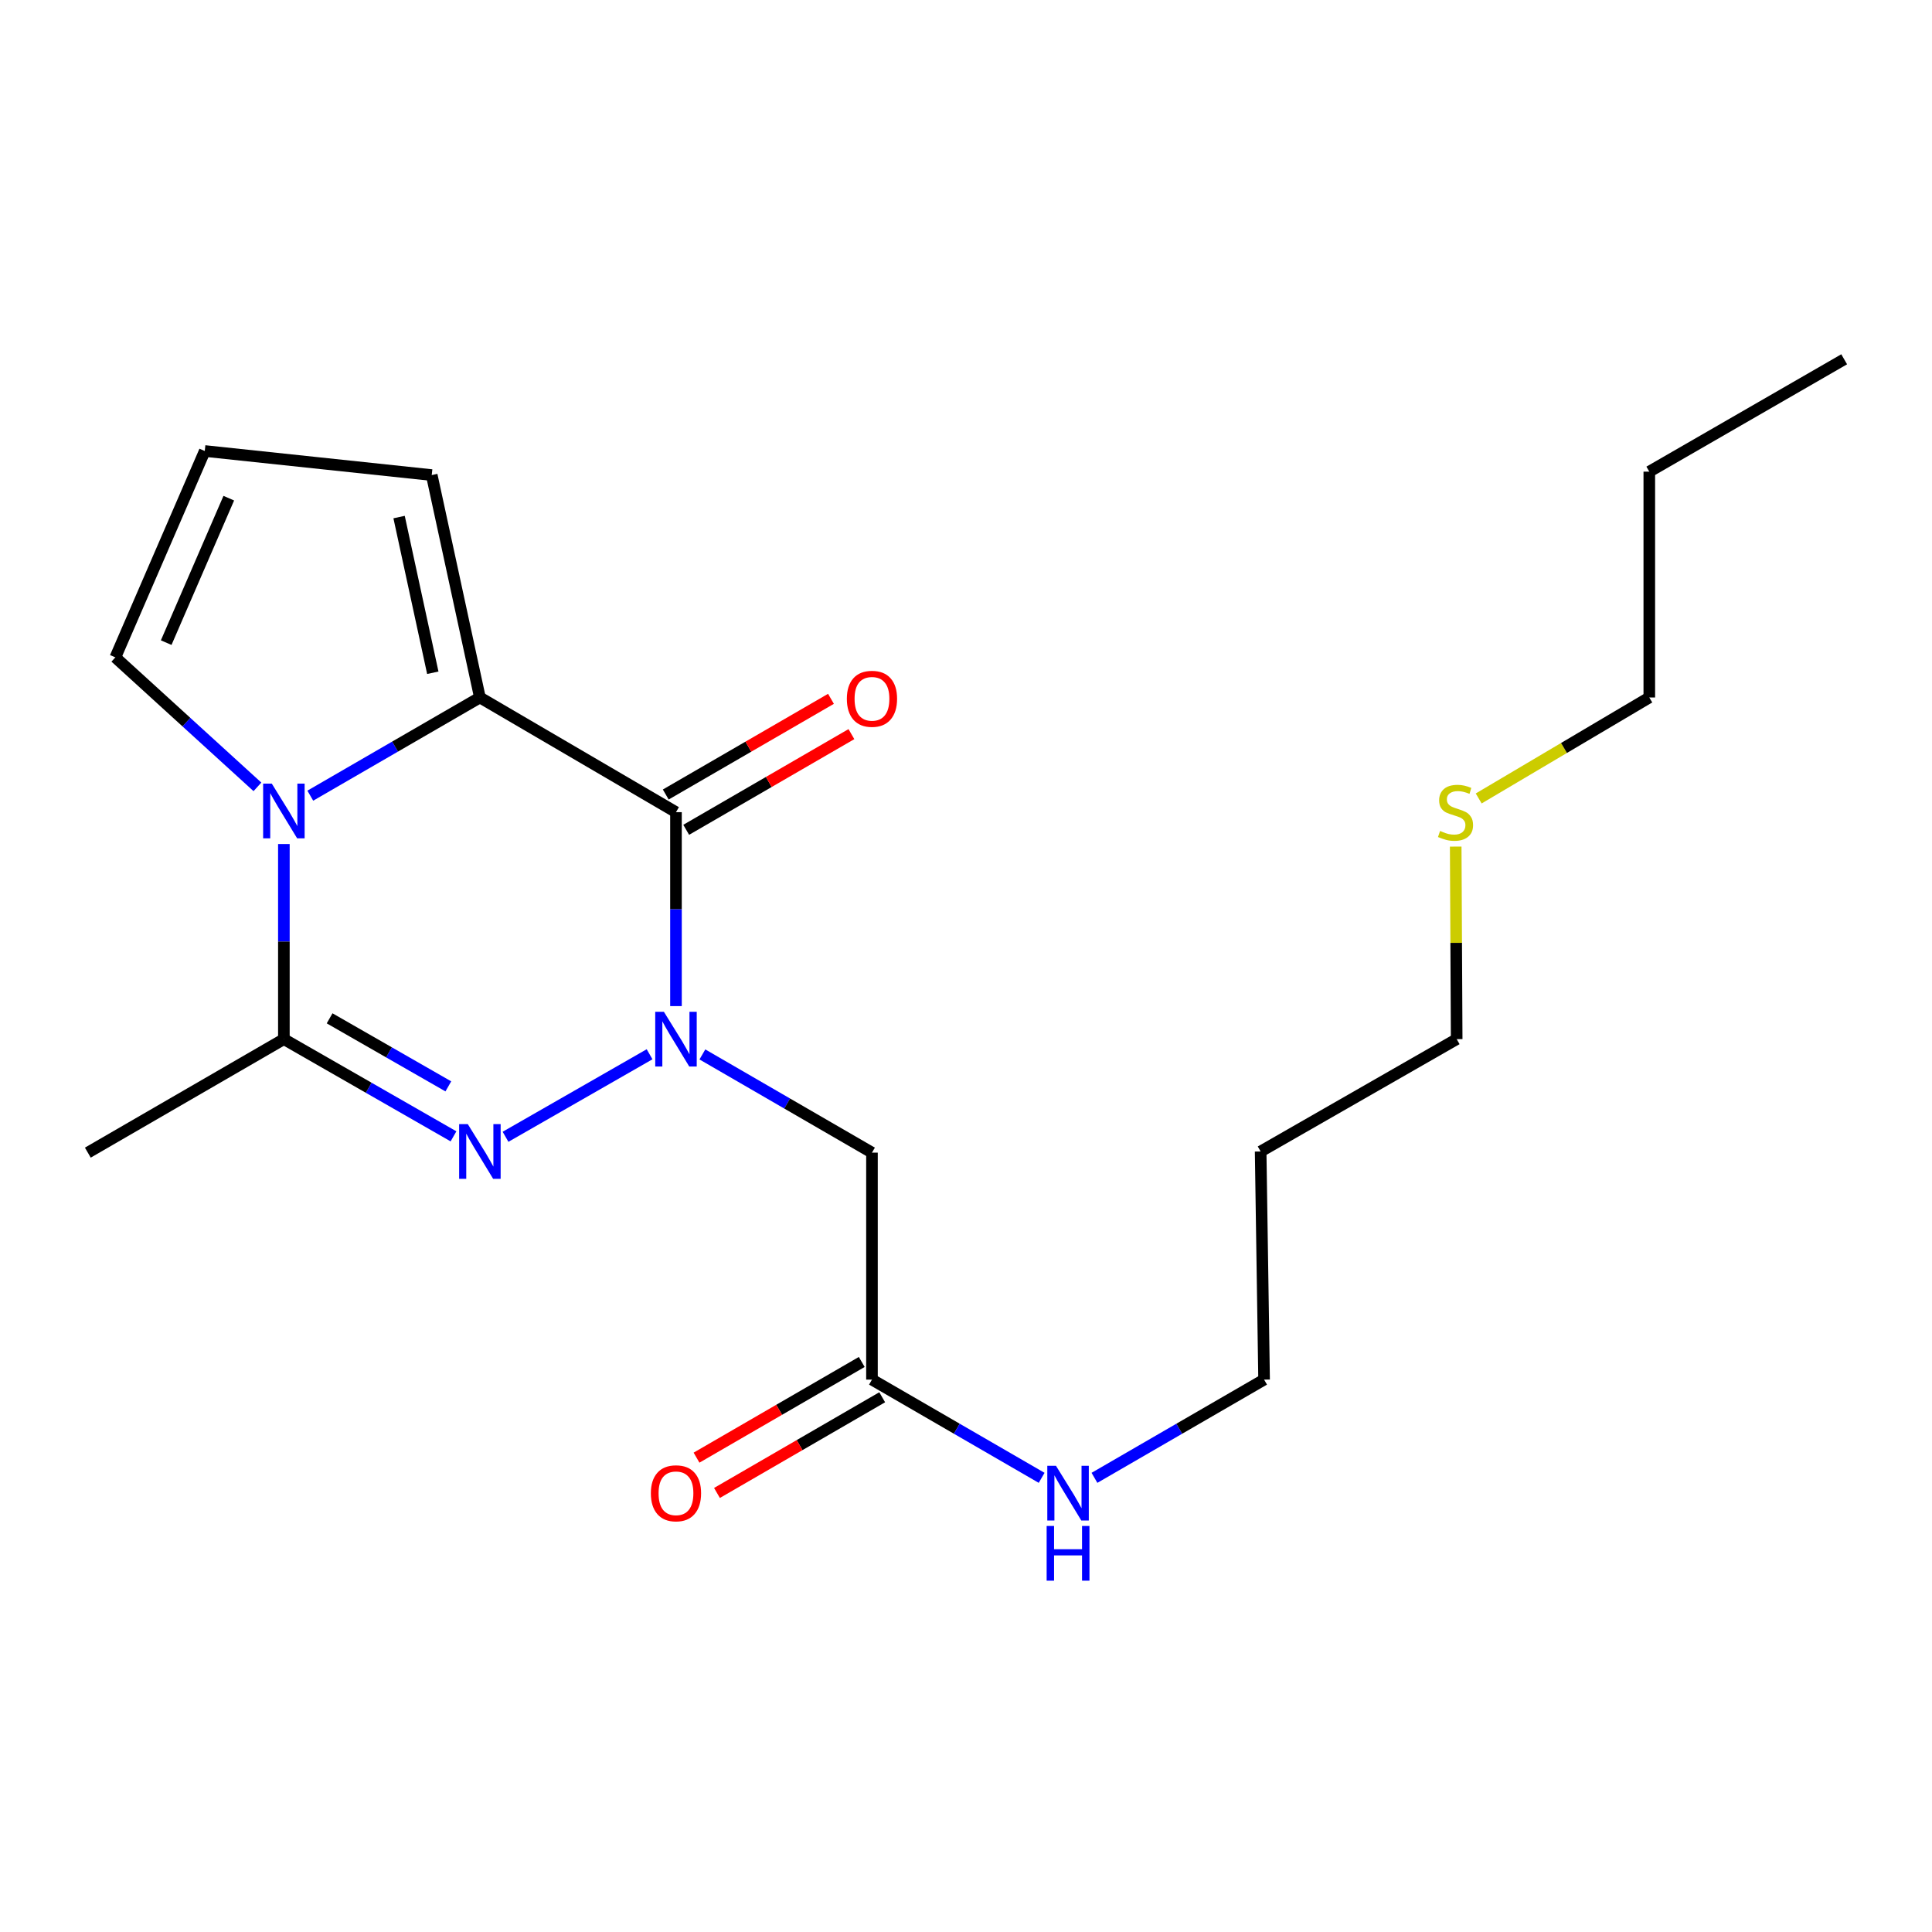 <?xml version='1.0' encoding='iso-8859-1'?>
<svg version='1.1' baseProfile='full'
              xmlns='http://www.w3.org/2000/svg'
                      xmlns:rdkit='http://www.rdkit.org/xml'
                      xmlns:xlink='http://www.w3.org/1999/xlink'
                  xml:space='preserve'
width='1000px' height='1000px' viewBox='0 0 1000 1000'>
<!-- END OF HEADER -->
<rect style='opacity:1.0;fill:#FFFFFF;stroke:none' width='1000' height='1000' x='0' y='0'> </rect>
<path class='bond-0' d='M 349.885,520.76 L 349.885,470.568' style='fill:none;fill-rule:evenodd;stroke:#0000FF;stroke-width:6px;stroke-linecap:butt;stroke-linejoin:miter;stroke-opacity:1' />
<path class='bond-0' d='M 349.885,470.568 L 349.885,420.376' style='fill:none;fill-rule:evenodd;stroke:#000000;stroke-width:6px;stroke-linecap:butt;stroke-linejoin:miter;stroke-opacity:1' />
<path class='bond-1' d='M 336.22,545.685 L 261.663,588.402' style='fill:none;fill-rule:evenodd;stroke:#0000FF;stroke-width:6px;stroke-linecap:butt;stroke-linejoin:miter;stroke-opacity:1' />
<path class='bond-5' d='M 363.555,545.773 L 407.443,571.188' style='fill:none;fill-rule:evenodd;stroke:#0000FF;stroke-width:6px;stroke-linecap:butt;stroke-linejoin:miter;stroke-opacity:1' />
<path class='bond-5' d='M 407.443,571.188 L 451.33,596.603' style='fill:none;fill-rule:evenodd;stroke:#000000;stroke-width:6px;stroke-linecap:butt;stroke-linejoin:miter;stroke-opacity:1' />
<path class='bond-3' d='M 349.885,420.376 L 248.392,361.019' style='fill:none;fill-rule:evenodd;stroke:#000000;stroke-width:6px;stroke-linecap:butt;stroke-linejoin:miter;stroke-opacity:1' />
<path class='bond-9' d='M 355.176,429.511 L 397.933,404.746' style='fill:none;fill-rule:evenodd;stroke:#000000;stroke-width:6px;stroke-linecap:butt;stroke-linejoin:miter;stroke-opacity:1' />
<path class='bond-9' d='M 397.933,404.746 L 440.691,379.981' style='fill:none;fill-rule:evenodd;stroke:#FF0000;stroke-width:6px;stroke-linecap:butt;stroke-linejoin:miter;stroke-opacity:1' />
<path class='bond-9' d='M 344.593,411.24 L 387.351,386.475' style='fill:none;fill-rule:evenodd;stroke:#000000;stroke-width:6px;stroke-linecap:butt;stroke-linejoin:miter;stroke-opacity:1' />
<path class='bond-9' d='M 387.351,386.475 L 430.108,361.709' style='fill:none;fill-rule:evenodd;stroke:#FF0000;stroke-width:6px;stroke-linecap:butt;stroke-linejoin:miter;stroke-opacity:1' />
<path class='bond-4' d='M 234.729,588.174 L 190.832,563.015' style='fill:none;fill-rule:evenodd;stroke:#0000FF;stroke-width:6px;stroke-linecap:butt;stroke-linejoin:miter;stroke-opacity:1' />
<path class='bond-4' d='M 190.832,563.015 L 146.935,537.857' style='fill:none;fill-rule:evenodd;stroke:#000000;stroke-width:6px;stroke-linecap:butt;stroke-linejoin:miter;stroke-opacity:1' />
<path class='bond-4' d='M 232.059,562.307 L 201.331,544.696' style='fill:none;fill-rule:evenodd;stroke:#0000FF;stroke-width:6px;stroke-linecap:butt;stroke-linejoin:miter;stroke-opacity:1' />
<path class='bond-4' d='M 201.331,544.696 L 170.604,527.085' style='fill:none;fill-rule:evenodd;stroke:#000000;stroke-width:6px;stroke-linecap:butt;stroke-linejoin:miter;stroke-opacity:1' />
<path class='bond-2' d='M 146.935,436.867 L 146.935,487.362' style='fill:none;fill-rule:evenodd;stroke:#0000FF;stroke-width:6px;stroke-linecap:butt;stroke-linejoin:miter;stroke-opacity:1' />
<path class='bond-2' d='M 146.935,487.362 L 146.935,537.857' style='fill:none;fill-rule:evenodd;stroke:#000000;stroke-width:6px;stroke-linecap:butt;stroke-linejoin:miter;stroke-opacity:1' />
<path class='bond-7' d='M 133.245,407.277 L 96.476,373.767' style='fill:none;fill-rule:evenodd;stroke:#0000FF;stroke-width:6px;stroke-linecap:butt;stroke-linejoin:miter;stroke-opacity:1' />
<path class='bond-7' d='M 96.476,373.767 L 59.707,340.256' style='fill:none;fill-rule:evenodd;stroke:#000000;stroke-width:6px;stroke-linecap:butt;stroke-linejoin:miter;stroke-opacity:1' />
<path class='bond-21' d='M 160.606,411.84 L 204.499,386.43' style='fill:none;fill-rule:evenodd;stroke:#0000FF;stroke-width:6px;stroke-linecap:butt;stroke-linejoin:miter;stroke-opacity:1' />
<path class='bond-21' d='M 204.499,386.43 L 248.392,361.019' style='fill:none;fill-rule:evenodd;stroke:#000000;stroke-width:6px;stroke-linecap:butt;stroke-linejoin:miter;stroke-opacity:1' />
<path class='bond-8' d='M 248.392,361.019 L 223.465,245.896' style='fill:none;fill-rule:evenodd;stroke:#000000;stroke-width:6px;stroke-linecap:butt;stroke-linejoin:miter;stroke-opacity:1' />
<path class='bond-8' d='M 224.017,348.219 L 206.567,267.633' style='fill:none;fill-rule:evenodd;stroke:#000000;stroke-width:6px;stroke-linecap:butt;stroke-linejoin:miter;stroke-opacity:1' />
<path class='bond-13' d='M 146.935,537.857 L 45.455,596.603' style='fill:none;fill-rule:evenodd;stroke:#000000;stroke-width:6px;stroke-linecap:butt;stroke-linejoin:miter;stroke-opacity:1' />
<path class='bond-6' d='M 451.33,596.603 L 451.33,714.084' style='fill:none;fill-rule:evenodd;stroke:#000000;stroke-width:6px;stroke-linecap:butt;stroke-linejoin:miter;stroke-opacity:1' />
<path class='bond-11' d='M 446.039,704.949 L 403.281,729.714' style='fill:none;fill-rule:evenodd;stroke:#000000;stroke-width:6px;stroke-linecap:butt;stroke-linejoin:miter;stroke-opacity:1' />
<path class='bond-11' d='M 403.281,729.714 L 360.524,754.479' style='fill:none;fill-rule:evenodd;stroke:#FF0000;stroke-width:6px;stroke-linecap:butt;stroke-linejoin:miter;stroke-opacity:1' />
<path class='bond-11' d='M 456.622,723.22 L 413.864,747.985' style='fill:none;fill-rule:evenodd;stroke:#000000;stroke-width:6px;stroke-linecap:butt;stroke-linejoin:miter;stroke-opacity:1' />
<path class='bond-11' d='M 413.864,747.985 L 371.107,772.751' style='fill:none;fill-rule:evenodd;stroke:#FF0000;stroke-width:6px;stroke-linecap:butt;stroke-linejoin:miter;stroke-opacity:1' />
<path class='bond-12' d='M 451.33,714.084 L 495.24,739.506' style='fill:none;fill-rule:evenodd;stroke:#000000;stroke-width:6px;stroke-linecap:butt;stroke-linejoin:miter;stroke-opacity:1' />
<path class='bond-12' d='M 495.24,739.506 L 539.151,764.927' style='fill:none;fill-rule:evenodd;stroke:#0000FF;stroke-width:6px;stroke-linecap:butt;stroke-linejoin:miter;stroke-opacity:1' />
<path class='bond-22' d='M 59.707,340.256 L 105.984,233.438' style='fill:none;fill-rule:evenodd;stroke:#000000;stroke-width:6px;stroke-linecap:butt;stroke-linejoin:miter;stroke-opacity:1' />
<path class='bond-22' d='M 86.023,332.627 L 118.417,257.855' style='fill:none;fill-rule:evenodd;stroke:#000000;stroke-width:6px;stroke-linecap:butt;stroke-linejoin:miter;stroke-opacity:1' />
<path class='bond-10' d='M 223.465,245.896 L 105.984,233.438' style='fill:none;fill-rule:evenodd;stroke:#000000;stroke-width:6px;stroke-linecap:butt;stroke-linejoin:miter;stroke-opacity:1' />
<path class='bond-16' d='M 566.494,764.926 L 610.393,739.505' style='fill:none;fill-rule:evenodd;stroke:#0000FF;stroke-width:6px;stroke-linecap:butt;stroke-linejoin:miter;stroke-opacity:1' />
<path class='bond-16' d='M 610.393,739.505 L 654.291,714.084' style='fill:none;fill-rule:evenodd;stroke:#000000;stroke-width:6px;stroke-linecap:butt;stroke-linejoin:miter;stroke-opacity:1' />
<path class='bond-14' d='M 753.47,438.193 L 753.723,488.025' style='fill:none;fill-rule:evenodd;stroke:#CCCC00;stroke-width:6px;stroke-linecap:butt;stroke-linejoin:miter;stroke-opacity:1' />
<path class='bond-14' d='M 753.723,488.025 L 753.977,537.857' style='fill:none;fill-rule:evenodd;stroke:#000000;stroke-width:6px;stroke-linecap:butt;stroke-linejoin:miter;stroke-opacity:1' />
<path class='bond-18' d='M 765.373,413.278 L 809.524,387.149' style='fill:none;fill-rule:evenodd;stroke:#CCCC00;stroke-width:6px;stroke-linecap:butt;stroke-linejoin:miter;stroke-opacity:1' />
<path class='bond-18' d='M 809.524,387.149 L 853.675,361.019' style='fill:none;fill-rule:evenodd;stroke:#000000;stroke-width:6px;stroke-linecap:butt;stroke-linejoin:miter;stroke-opacity:1' />
<path class='bond-15' d='M 652.508,596.005 L 654.291,714.084' style='fill:none;fill-rule:evenodd;stroke:#000000;stroke-width:6px;stroke-linecap:butt;stroke-linejoin:miter;stroke-opacity:1' />
<path class='bond-17' d='M 652.508,596.005 L 753.977,537.857' style='fill:none;fill-rule:evenodd;stroke:#000000;stroke-width:6px;stroke-linecap:butt;stroke-linejoin:miter;stroke-opacity:1' />
<path class='bond-19' d='M 853.675,361.019 L 853.675,244.125' style='fill:none;fill-rule:evenodd;stroke:#000000;stroke-width:6px;stroke-linecap:butt;stroke-linejoin:miter;stroke-opacity:1' />
<path class='bond-20' d='M 853.675,244.125 L 954.545,185.965' style='fill:none;fill-rule:evenodd;stroke:#000000;stroke-width:6px;stroke-linecap:butt;stroke-linejoin:miter;stroke-opacity:1' />
<path  class='atom-0' d='M 343.625 523.697
L 352.905 538.697
Q 353.825 540.177, 355.305 542.857
Q 356.785 545.537, 356.865 545.697
L 356.865 523.697
L 360.625 523.697
L 360.625 552.017
L 356.745 552.017
L 346.785 535.617
Q 345.625 533.697, 344.385 531.497
Q 343.185 529.297, 342.825 528.617
L 342.825 552.017
L 339.145 552.017
L 339.145 523.697
L 343.625 523.697
' fill='#0000FF'/>
<path  class='atom-2' d='M 242.132 581.845
L 251.412 596.845
Q 252.332 598.325, 253.812 601.005
Q 255.292 603.685, 255.372 603.845
L 255.372 581.845
L 259.132 581.845
L 259.132 610.165
L 255.252 610.165
L 245.292 593.765
Q 244.132 591.845, 242.892 589.645
Q 241.692 587.445, 241.332 586.765
L 241.332 610.165
L 237.652 610.165
L 237.652 581.845
L 242.132 581.845
' fill='#0000FF'/>
<path  class='atom-3' d='M 140.675 405.594
L 149.955 420.594
Q 150.875 422.074, 152.355 424.754
Q 153.835 427.434, 153.915 427.594
L 153.915 405.594
L 157.675 405.594
L 157.675 433.914
L 153.795 433.914
L 143.835 417.514
Q 142.675 415.594, 141.435 413.394
Q 140.235 411.194, 139.875 410.514
L 139.875 433.914
L 136.195 433.914
L 136.195 405.594
L 140.675 405.594
' fill='#0000FF'/>
<path  class='atom-10' d='M 438.33 361.698
Q 438.33 354.898, 441.69 351.098
Q 445.05 347.298, 451.33 347.298
Q 457.61 347.298, 460.97 351.098
Q 464.33 354.898, 464.33 361.698
Q 464.33 368.578, 460.93 372.498
Q 457.53 376.378, 451.33 376.378
Q 445.09 376.378, 441.69 372.498
Q 438.33 368.618, 438.33 361.698
M 451.33 373.178
Q 455.65 373.178, 457.97 370.298
Q 460.33 367.378, 460.33 361.698
Q 460.33 356.138, 457.97 353.338
Q 455.65 350.498, 451.33 350.498
Q 447.01 350.498, 444.65 353.298
Q 442.33 356.098, 442.33 361.698
Q 442.33 367.418, 444.65 370.298
Q 447.01 373.178, 451.33 373.178
' fill='#FF0000'/>
<path  class='atom-12' d='M 336.885 772.922
Q 336.885 766.122, 340.245 762.322
Q 343.605 758.522, 349.885 758.522
Q 356.165 758.522, 359.525 762.322
Q 362.885 766.122, 362.885 772.922
Q 362.885 779.802, 359.485 783.722
Q 356.085 787.602, 349.885 787.602
Q 343.645 787.602, 340.245 783.722
Q 336.885 779.842, 336.885 772.922
M 349.885 784.402
Q 354.205 784.402, 356.525 781.522
Q 358.885 778.602, 358.885 772.922
Q 358.885 767.362, 356.525 764.562
Q 354.205 761.722, 349.885 761.722
Q 345.565 761.722, 343.205 764.522
Q 340.885 767.322, 340.885 772.922
Q 340.885 778.642, 343.205 781.522
Q 345.565 784.402, 349.885 784.402
' fill='#FF0000'/>
<path  class='atom-13' d='M 546.562 758.682
L 555.842 773.682
Q 556.762 775.162, 558.242 777.842
Q 559.722 780.522, 559.802 780.682
L 559.802 758.682
L 563.562 758.682
L 563.562 787.002
L 559.682 787.002
L 549.722 770.602
Q 548.562 768.682, 547.322 766.482
Q 546.122 764.282, 545.762 763.602
L 545.762 787.002
L 542.082 787.002
L 542.082 758.682
L 546.562 758.682
' fill='#0000FF'/>
<path  class='atom-13' d='M 541.742 789.834
L 545.582 789.834
L 545.582 801.874
L 560.062 801.874
L 560.062 789.834
L 563.902 789.834
L 563.902 818.154
L 560.062 818.154
L 560.062 805.074
L 545.582 805.074
L 545.582 818.154
L 541.742 818.154
L 541.742 789.834
' fill='#0000FF'/>
<path  class='atom-15' d='M 745.379 430.096
Q 745.699 430.216, 747.019 430.776
Q 748.339 431.336, 749.779 431.696
Q 751.259 432.016, 752.699 432.016
Q 755.379 432.016, 756.939 430.736
Q 758.499 429.416, 758.499 427.136
Q 758.499 425.576, 757.699 424.616
Q 756.939 423.656, 755.739 423.136
Q 754.539 422.616, 752.539 422.016
Q 750.019 421.256, 748.499 420.536
Q 747.019 419.816, 745.939 418.296
Q 744.899 416.776, 744.899 414.216
Q 744.899 410.656, 747.299 408.456
Q 749.739 406.256, 754.539 406.256
Q 757.819 406.256, 761.539 407.816
L 760.619 410.896
Q 757.219 409.496, 754.659 409.496
Q 751.899 409.496, 750.379 410.656
Q 748.859 411.776, 748.899 413.736
Q 748.899 415.256, 749.659 416.176
Q 750.459 417.096, 751.579 417.616
Q 752.739 418.136, 754.659 418.736
Q 757.219 419.536, 758.739 420.336
Q 760.259 421.136, 761.339 422.776
Q 762.459 424.376, 762.459 427.136
Q 762.459 431.056, 759.819 433.176
Q 757.219 435.256, 752.859 435.256
Q 750.339 435.256, 748.419 434.696
Q 746.539 434.176, 744.299 433.256
L 745.379 430.096
' fill='#CCCC00'/>
</svg>
